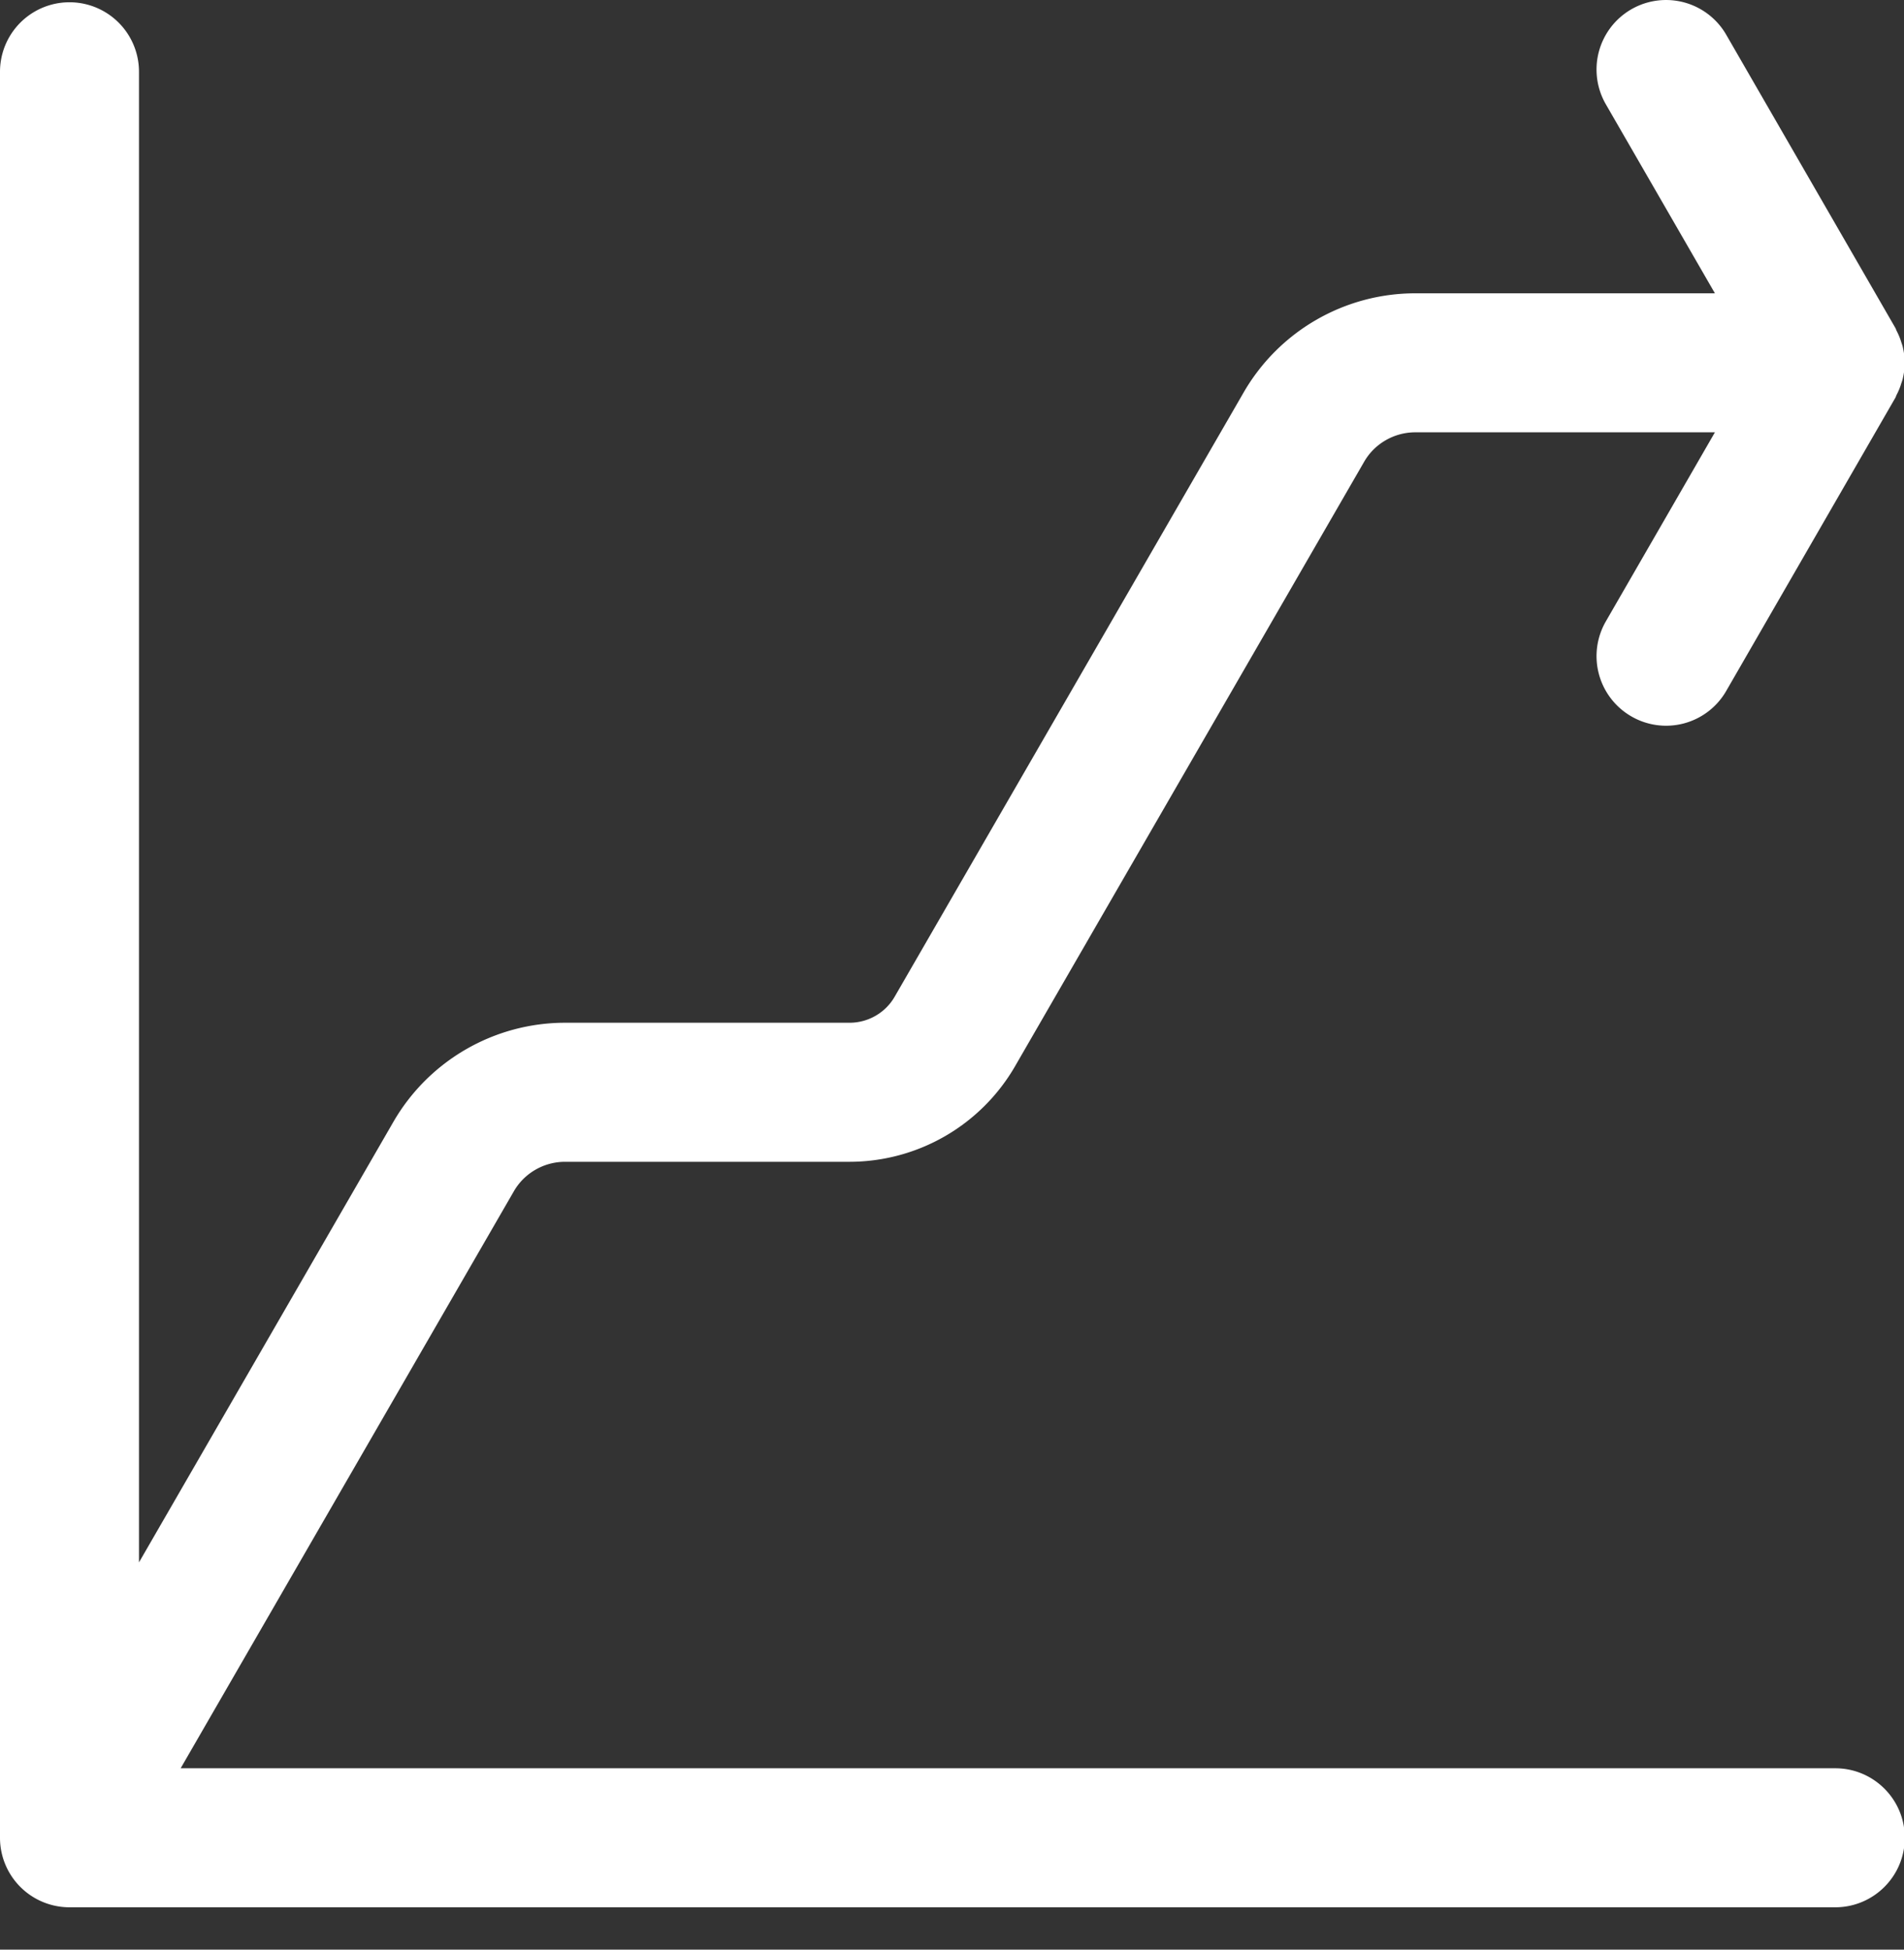 <svg width="42" height="43" xmlns="http://www.w3.org/2000/svg">
    <rect width="100%" height="100%" fill="#333333" stroke="none"/>
    <path d="M42.017 40.533c0 .847-.687 1.533-1.533 1.533H1.533A1.533 1.533 0 0 1 0 40.533V1.583a1.533 1.533 0 1 1 3.066 0v32.876l5.61-9.713a4.377 4.377 0 0 1 3.788-2.189h6.277c.409 0 .789-.219.993-.572l7.698-13.327a4.373 4.373 0 0 1 3.787-2.189h6.61L35.423 2.3A1.533 1.533 0 1 1 38.079.767l3.733 6.47c.01.017.014.037.023.056.043.081.078.165.105.254.011.033.023.064.031.097.026.112.044.226.045.346v.024c-.001.12-.019.235-.045.346-.008.033-.02.065-.031.097a1.424 1.424 0 0 1-.105.255c-.009.018-.013.038-.023.056l-3.733 6.47a1.53 1.53 0 0 1-2.094.562 1.534 1.534 0 0 1-.562-2.095l2.406-4.17h-6.61c-.466 0-.899.25-1.129.652l-7.7 13.331a4.223 4.223 0 0 1-3.649 2.106h-6.277c-.467 0-.899.25-1.13.652L3.985 39h36.499c.846 0 1.533.686 1.533 1.533" fill="#FFF" fill-rule="evenodd"/>
</svg>
